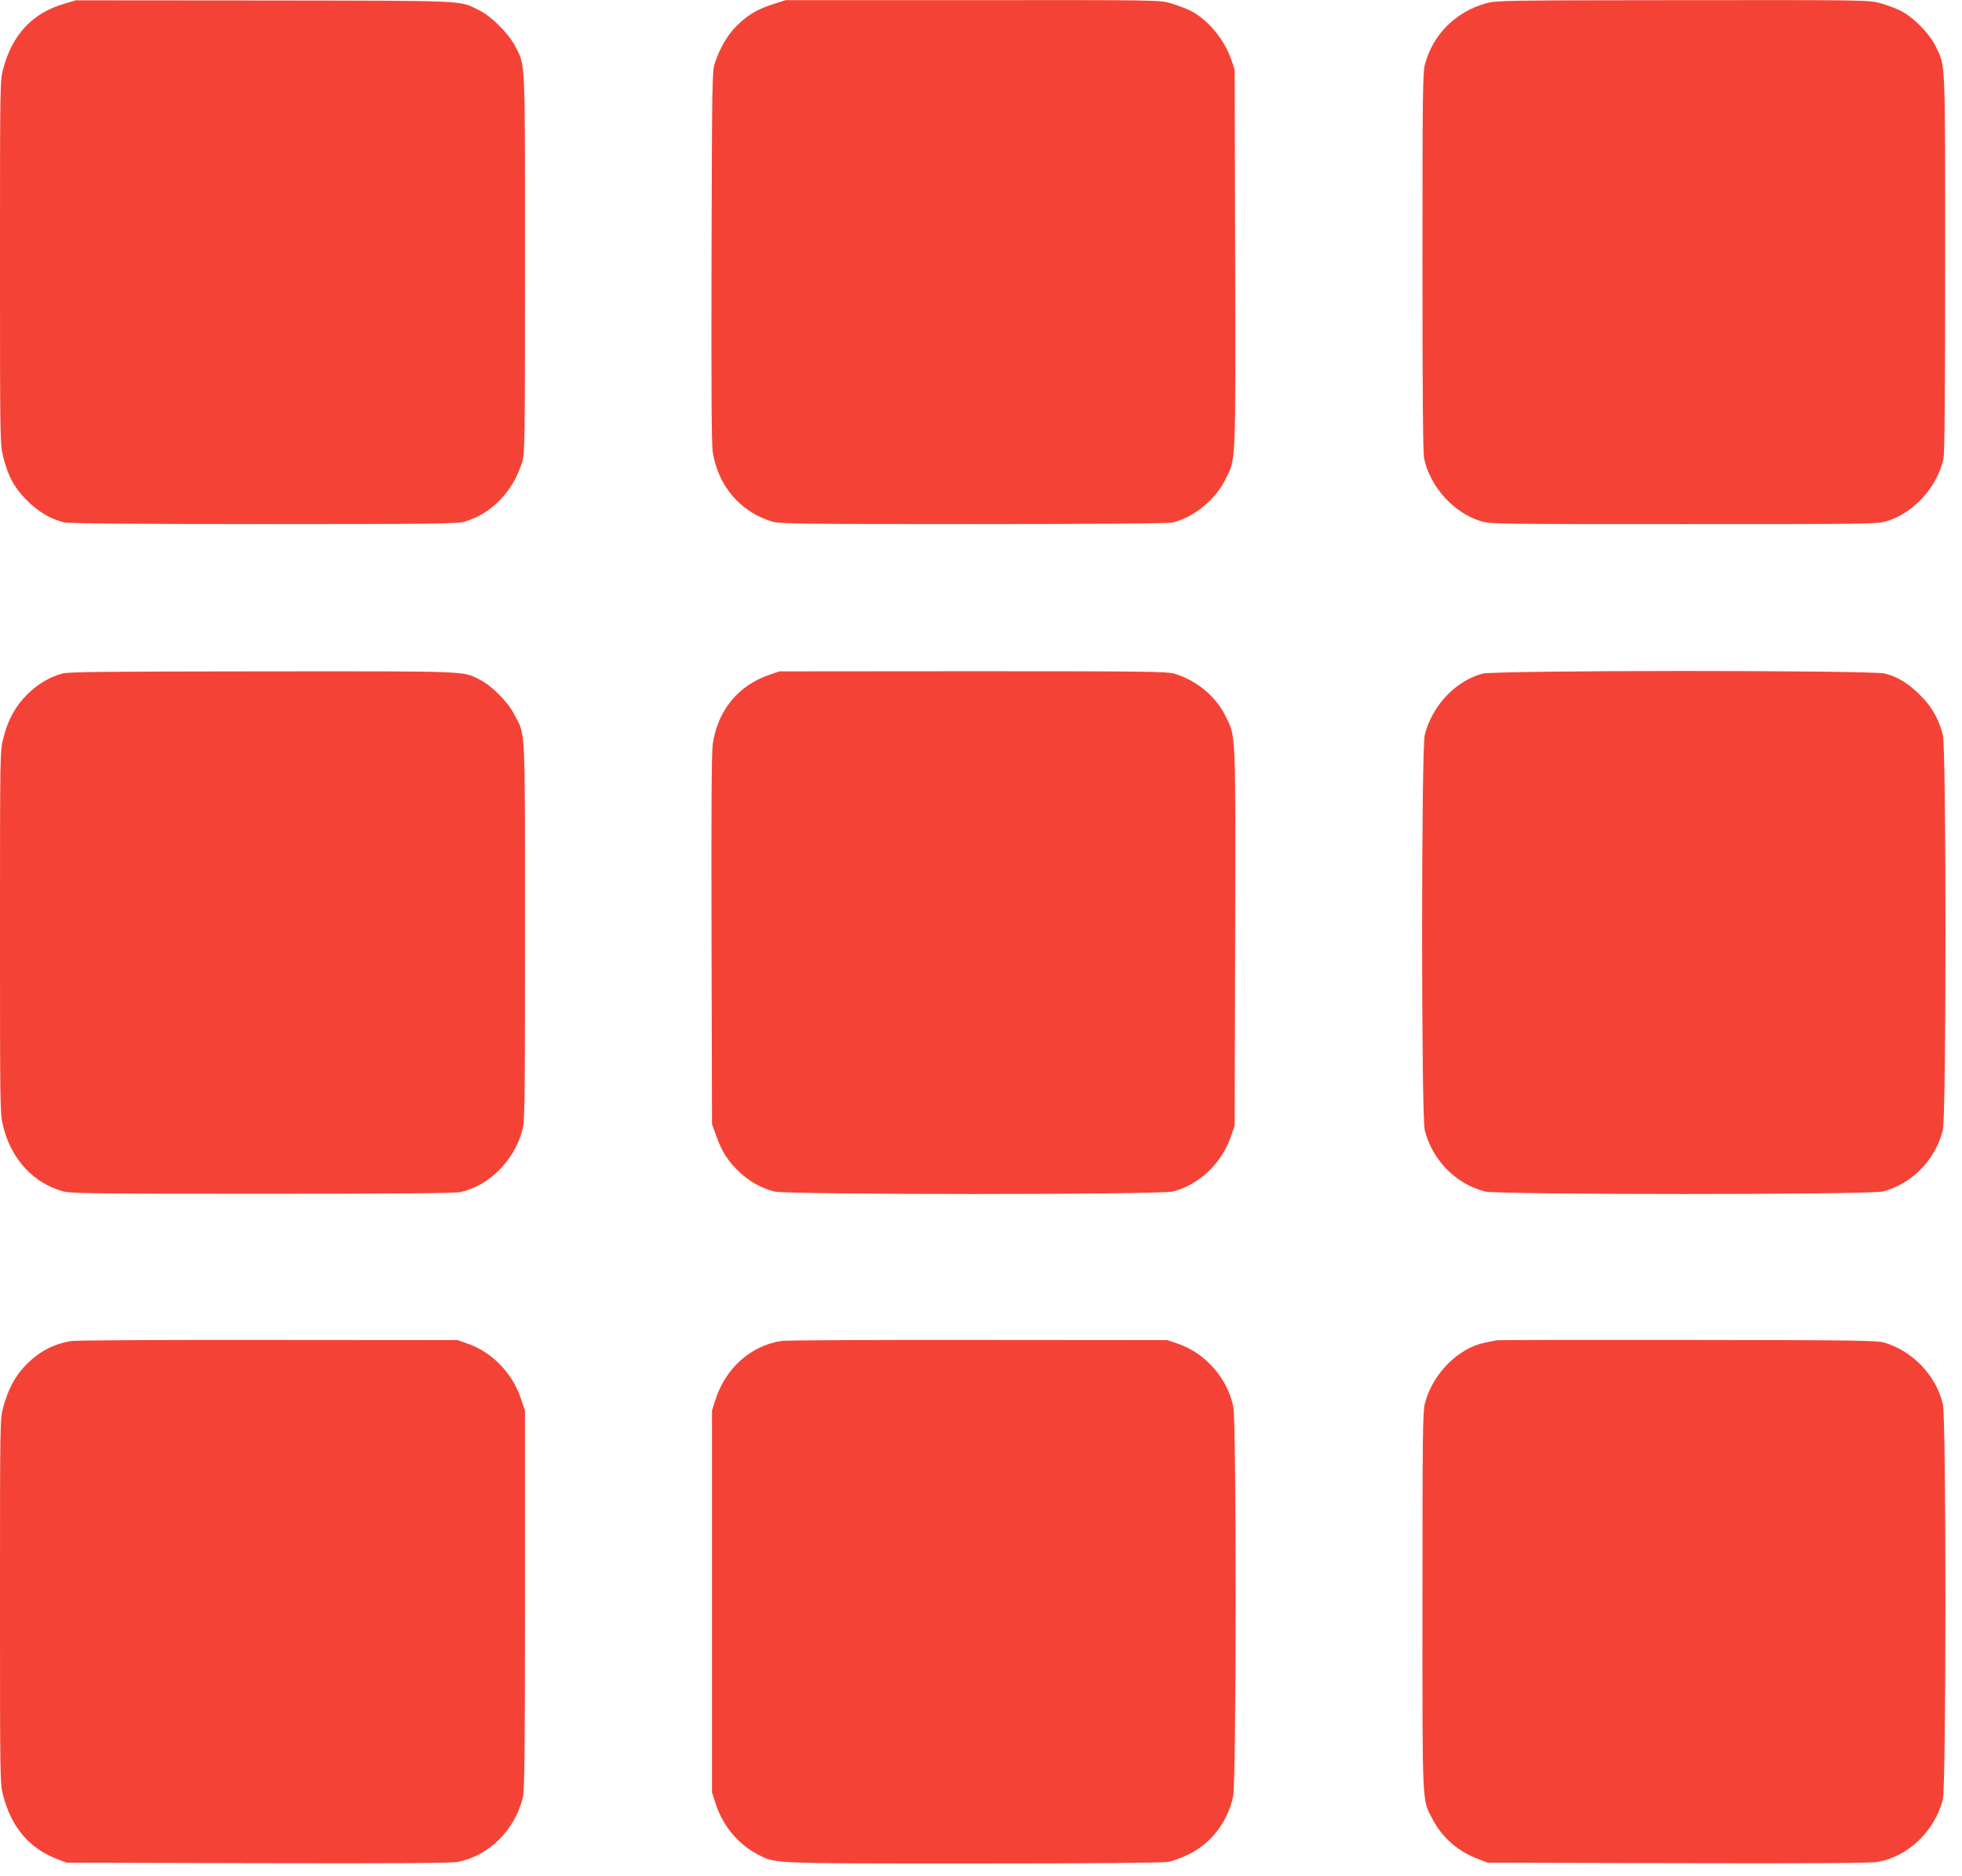 <?xml version="1.0" standalone="no"?>
<!DOCTYPE svg PUBLIC "-//W3C//DTD SVG 20010904//EN"
 "http://www.w3.org/TR/2001/REC-SVG-20010904/DTD/svg10.dtd">
<svg version="1.0" xmlns="http://www.w3.org/2000/svg"
 width="1280pt" height="1224pt" viewBox="0 0 1280 1224"
 preserveAspectRatio="xMidYMid meet">
<g transform="translate(0,1224) scale(0.1,-0.1)"
fill="#f44336" stroke="none">
<path d="M420 12216 c-209 -61 -341 -202 -400 -428 -20 -76 -20 -105 -20
-1261 0 -1165 0 -1186 21 -1268 31 -126 73 -203 154 -284 73 -74 160 -125 245
-144 30 -7 471 -11 1301 -11 1120 0 1261 2 1310 16 177 52 316 196 376 390 17
56 18 124 18 1294 0 1373 4 1287 -67 1424 -42 79 -155 192 -230 228 -137 67
-45 63 -1403 65 l-1230 1 -75 -22z"/>
<path d="M5038 12211 c-105 -34 -167 -73 -241 -149 -57 -60 -101 -138 -133
-232 -18 -52 -19 -118 -22 -1260 -2 -882 0 -1225 8 -1280 35 -222 181 -392
389 -454 49 -14 185 -16 1310 -16 796 0 1272 4 1299 10 137 32 279 146 345
278 71 143 68 76 65 1447 l-3 1230 -22 66 c-46 133 -155 264 -268 320 -33 16
-93 38 -132 49 -71 20 -103 20 -1290 19 l-1218 0 -87 -28z"/>
<path d="M9696 12219 c-202 -57 -351 -207 -401 -404 -13 -51 -15 -222 -15
-1287 0 -851 3 -1243 11 -1280 38 -183 192 -354 367 -408 63 -20 95 -20 1327
-20 1232 0 1264 0 1327 20 175 54 329 225 367 408 8 37 11 429 11 1280 0 1353
3 1276 -63 1412 -40 82 -141 184 -222 227 -33 17 -95 41 -137 52 -77 21 -94
21 -1290 20 -1166 -1 -1216 -2 -1282 -20z"/>
<path d="M407 7845 c-84 -23 -160 -68 -228 -135 -78 -77 -128 -167 -158 -290
-21 -81 -21 -104 -21 -1265 0 -1164 0 -1184 21 -1266 53 -215 200 -373 394
-424 52 -13 218 -15 1297 -15 862 0 1253 3 1290 11 184 38 351 203 405 400 17
60 18 150 18 1299 0 1382 5 1274 -72 1422 -41 79 -146 184 -223 223 -113 57
-55 55 -1420 54 -1008 -1 -1264 -3 -1303 -14z"/>
<path d="M5020 7837 c-205 -70 -338 -234 -370 -452 -8 -57 -10 -419 -8 -1280
l3 -1200 28 -78 c36 -102 79 -169 155 -239 66 -61 139 -101 223 -123 82 -22
2518 -22 2602 0 172 45 319 185 379 363 l23 67 3 1230 c3 1370 6 1304 -65
1447 -64 127 -190 230 -332 272 -49 14 -190 16 -1315 16 l-1261 -1 -65 -22z"/>
<path d="M9671 7844 c-175 -47 -327 -208 -376 -399 -23 -89 -23 -2490 0 -2580
50 -196 202 -351 392 -400 86 -22 2510 -22 2596 0 190 49 342 204 392 400 23
90 23 2491 0 2580 -27 105 -72 184 -149 260 -79 78 -143 117 -231 140 -86 22
-2540 22 -2624 -1z"/>
<path d="M463 3489 c-122 -21 -218 -74 -307 -170 -62 -67 -104 -149 -135 -262
-21 -76 -21 -89 -21 -1267 0 -1170 0 -1192 21 -1268 55 -209 172 -345 355
-415 l59 -22 1245 -3 c894 -2 1262 0 1305 8 204 39 373 206 426 420 11 45 14
283 14 1290 l0 1235 -28 82 c-55 163 -186 298 -343 354 l-69 24 -1235 1 c-679
1 -1258 -2 -1287 -7z"/>
<path d="M5099 3490 c-201 -31 -365 -177 -432 -385 l-22 -70 0 -1245 0 -1245
22 -70 c46 -145 144 -265 269 -332 122 -65 64 -63 1410 -63 767 0 1241 4 1275
10 30 5 90 28 135 50 146 71 255 214 289 378 21 99 22 2444 1 2543 -40 189
-183 350 -365 412 l-66 22 -1230 1 c-676 1 -1255 -2 -1286 -6z"/>
<path d="M9765 3494 c-11 -2 -45 -9 -75 -15 -177 -35 -344 -204 -394 -396 -14
-54 -16 -205 -16 -1293 0 -1370 -4 -1287 68 -1425 62 -118 165 -207 298 -257
l59 -23 1240 -3 c871 -2 1259 0 1305 8 197 34 371 200 425 406 22 86 23 2486
0 2582 -44 184 -193 343 -379 400 -45 15 -186 17 -1281 18 -676 1 -1239 0
-1250 -2z"/>
</g>
</svg>
